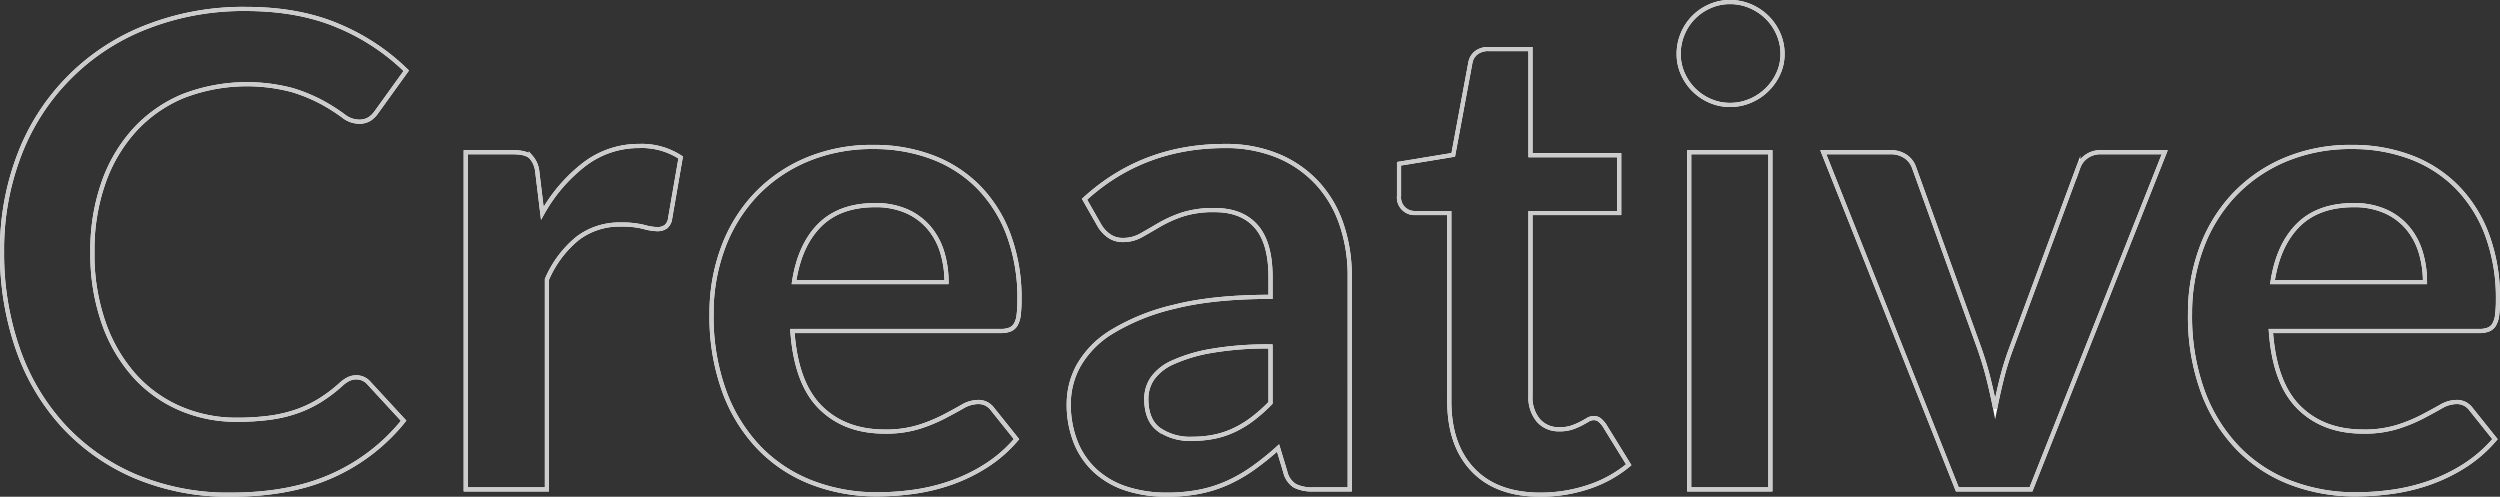 <svg xmlns="http://www.w3.org/2000/svg" width="608.591" height="120.92" viewBox="0 0 608.591 120.92">
  <rect x="0" y="0" width="608.591" height="120.92" fill="#333333" stroke="none"/>
  <g id="top_Cre" transform="translate(-1295.96 -928.36)">
    <g id="グループ_48" data-name="グループ 48">
      <path id="パス_1241" data-name="パス 1241" d="M1382.7,1020.22a4.039,4.039,0,0,1,3.04,1.36l8.481,9.2a46.592,46.592,0,0,1-17.321,13.36q-10.28,4.641-24.679,4.64a58.3,58.3,0,0,1-23.16-4.4,51.01,51.01,0,0,1-17.561-12.24,53.554,53.554,0,0,1-11.16-18.72,70.228,70.228,0,0,1-3.88-23.76,63.975,63.975,0,0,1,4.319-23.88A53.927,53.927,0,0,1,1331.7,934.9a64.511,64.511,0,0,1,24.12-4.36q12.879,0,22.52,4.12a52.665,52.665,0,0,1,16.519,10.92l-7.2,10a6.565,6.565,0,0,1-1.64,1.68,4.65,4.65,0,0,1-2.76.72,6.289,6.289,0,0,1-3.76-1.44,46.59,46.59,0,0,0-4.88-3.12,39.855,39.855,0,0,0-7.479-3.12,43.208,43.208,0,0,0-26.481,1.4,33.347,33.347,0,0,0-11.76,8.12,37.359,37.359,0,0,0-7.679,12.84,49.3,49.3,0,0,0-2.761,17,50.647,50.647,0,0,0,2.761,17.36,38.152,38.152,0,0,0,7.479,12.8,31.915,31.915,0,0,0,11.12,7.96,34.367,34.367,0,0,0,13.76,2.76,59.961,59.961,0,0,0,7.96-.48,33.773,33.773,0,0,0,6.56-1.52,29.014,29.014,0,0,0,5.679-2.68,35.394,35.394,0,0,0,5.321-4.04,7.589,7.589,0,0,1,1.679-1.16A4.253,4.253,0,0,1,1382.7,1020.22Z" fill="none" stroke="#fff" stroke-miterlimit="10" stroke-width="1"/>
      <path id="パス_1242" data-name="パス 1242" d="M1409.338,1047.5V965.42h11.6q3.039,0,4.24,1.12a6.441,6.441,0,0,1,1.6,3.84l1.2,9.92a38.962,38.962,0,0,1,10.319-12,21.721,21.721,0,0,1,13.28-4.4,17.172,17.172,0,0,1,10.08,2.8l-2.56,14.8a3.061,3.061,0,0,1-1.04,2.04,3.522,3.522,0,0,1-2.16.6,13.452,13.452,0,0,1-3.281-.56,22.009,22.009,0,0,0-5.519-.56,16.763,16.763,0,0,0-10.561,3.4,26.187,26.187,0,0,0-7.439,9.96v51.12Z" fill="none" stroke="#fff" stroke-miterlimit="10" stroke-width="1"/>
      <path id="パス_1243" data-name="パス 1243" d="M1508.617,964.14a39.863,39.863,0,0,1,14.279,2.48,31.307,31.307,0,0,1,11.241,7.24,33.1,33.1,0,0,1,7.359,11.68,44.088,44.088,0,0,1,2.641,15.8,28.825,28.825,0,0,1-.2,3.72,5.975,5.975,0,0,1-.72,2.32,2.926,2.926,0,0,1-1.4,1.2,5.971,5.971,0,0,1-2.24.36h-50.719q.879,12.642,6.8,18.56t15.681,5.92a27.149,27.149,0,0,0,8.28-1.12,38.658,38.658,0,0,0,6.08-2.48q2.6-1.359,4.56-2.48a7.653,7.653,0,0,1,3.8-1.12,4.284,4.284,0,0,1,2.08.48,4.61,4.61,0,0,1,1.519,1.36l5.76,7.2a32.927,32.927,0,0,1-7.359,6.44,41.269,41.269,0,0,1-8.52,4.16,46.689,46.689,0,0,1-9.041,2.2,64.827,64.827,0,0,1-8.92.64,43.875,43.875,0,0,1-15.92-2.84,35.606,35.606,0,0,1-12.8-8.4,39.38,39.38,0,0,1-8.56-13.76,53.248,53.248,0,0,1-3.12-19,45.445,45.445,0,0,1,2.719-15.8,37.976,37.976,0,0,1,7.8-12.88,36.741,36.741,0,0,1,12.4-8.68A40.86,40.86,0,0,1,1508.617,964.14Zm.4,14.16q-8.64,0-13.521,4.88t-6.239,13.84h37.12a24.668,24.668,0,0,0-1.04-7.24,16.734,16.734,0,0,0-3.2-5.96,15.172,15.172,0,0,0-5.44-4.04A18.543,18.543,0,0,0,1509.017,978.3Z" fill="none" stroke="#fff" stroke-miterlimit="10" stroke-width="1"/>
      <path id="パス_1244" data-name="パス 1244" d="M1624.534,1047.5h-8.88a9.562,9.562,0,0,1-4.4-.84,5.406,5.406,0,0,1-2.4-3.4l-1.76-5.84a67.309,67.309,0,0,1-6.119,4.92,37.176,37.176,0,0,1-6.2,3.56,31.619,31.619,0,0,1-6.8,2.16,40.936,40.936,0,0,1-8,.72,31.449,31.449,0,0,1-9.6-1.4,20.668,20.668,0,0,1-7.561-4.213,19.111,19.111,0,0,1-4.919-6.984,24.833,24.833,0,0,1-1.76-9.713,19.206,19.206,0,0,1,2.439-9.191,23,23,0,0,1,8.12-8.186,51.809,51.809,0,0,1,15.12-6.06q9.44-2.407,23.44-2.409v-4.836q0-8.3-3.48-12.294t-10.12-3.99a24.507,24.507,0,0,0-8,1.12,31.133,31.133,0,0,0-5.56,2.52q-2.359,1.4-4.36,2.52a8.839,8.839,0,0,1-4.4,1.12,5.706,5.706,0,0,1-3.439-1.04,8.159,8.159,0,0,1-2.321-2.56l-3.6-6.32q14.158-12.96,34.16-12.96a33.032,33.032,0,0,1,12.84,2.36,27.314,27.314,0,0,1,9.559,6.56,28.083,28.083,0,0,1,5.96,10.04,38.584,38.584,0,0,1,2.04,12.8Zm-38.4-12.32a26.659,26.659,0,0,0,5.6-.551,21.464,21.464,0,0,0,4.84-1.654,25.838,25.838,0,0,0,4.4-2.716,39.843,39.843,0,0,0,4.279-3.82V1012.7a80.226,80.226,0,0,0-14.44,1.088,38.2,38.2,0,0,0-9.32,2.779,12,12,0,0,0-5,3.949,8.779,8.779,0,0,0-1.48,4.914q0,5.238,3.08,7.494A13.27,13.27,0,0,0,1586.135,1035.18Z" fill="none" stroke="#fff" stroke-miterlimit="10" stroke-width="1"/>
      <path id="パス_1245" data-name="パス 1245" d="M1670.934,1048.78q-10.641,0-16.4-6.04t-5.761-16.68V980.22h-8.319a3.788,3.788,0,0,1-3.92-4.16v-7.84l13.2-2.16,4.161-22.4a3.948,3.948,0,0,1,1.479-2.48,4.694,4.694,0,0,1,2.92-.88h10.24v25.84h21.6v14.08h-21.6v44.48a8.718,8.718,0,0,0,1.92,6,6.511,6.511,0,0,0,5.12,2.16,9.287,9.287,0,0,0,3.08-.44,17.011,17.011,0,0,0,2.16-.92q.92-.48,1.64-.92a2.754,2.754,0,0,1,1.441-.44,2.269,2.269,0,0,1,1.439.44,6.767,6.767,0,0,1,1.2,1.32l5.92,9.6a29.9,29.9,0,0,1-9.92,5.44A36.939,36.939,0,0,1,1670.934,1048.78Z" fill="none" stroke="#fff" stroke-miterlimit="10" stroke-width="1"/>
      <path id="パス_1246" data-name="パス 1246" d="M1729.893,941.5a11.284,11.284,0,0,1-1.039,4.8,13.055,13.055,0,0,1-6.8,6.6,12.388,12.388,0,0,1-4.96,1,11.91,11.91,0,0,1-4.84-1,12.8,12.8,0,0,1-3.96-2.68,12.938,12.938,0,0,1-2.68-3.92,11.608,11.608,0,0,1-1-4.8,12.373,12.373,0,0,1,1-4.96,12.523,12.523,0,0,1,6.64-6.68,11.927,11.927,0,0,1,4.84-1,12.4,12.4,0,0,1,4.96,1,13.211,13.211,0,0,1,4.04,2.68,12.954,12.954,0,0,1,2.761,4A12.023,12.023,0,0,1,1729.893,941.5Zm-2.959,23.92v82.08h-19.761V965.42Z" fill="none" stroke="#fff" stroke-miterlimit="10" stroke-width="1"/>
      <path id="パス_1247" data-name="パス 1247" d="M1790.373,1047.5h-17.921l-32.639-82.08h16.4a6.187,6.187,0,0,1,3.64,1.04,5.344,5.344,0,0,1,2.04,2.64l15.839,43.84q1.36,3.84,2.28,7.52t1.64,7.36q.722-3.678,1.641-7.36a68.851,68.851,0,0,1,2.359-7.52l16.241-43.84a5.4,5.4,0,0,1,2-2.64,5.723,5.723,0,0,1,3.439-1.04h15.6Z" fill="none" stroke="#fff" stroke-miterlimit="10" stroke-width="1"/>
      <path id="パス_1248" data-name="パス 1248" d="M1868.531,964.14a39.868,39.868,0,0,1,14.28,2.48,31.3,31.3,0,0,1,11.24,7.24,33.1,33.1,0,0,1,7.36,11.68,44.089,44.089,0,0,1,2.64,15.8,28.848,28.848,0,0,1-.2,3.72,5.972,5.972,0,0,1-.721,2.32,2.923,2.923,0,0,1-1.4,1.2,5.971,5.971,0,0,1-2.24.36h-50.72q.879,12.642,6.8,18.56t15.681,5.92a27.147,27.147,0,0,0,8.279-1.12,38.618,38.618,0,0,0,6.08-2.48q2.6-1.359,4.561-2.48a7.652,7.652,0,0,1,3.8-1.12,4.282,4.282,0,0,1,2.08.48,4.6,4.6,0,0,1,1.52,1.36l5.76,7.2a32.93,32.93,0,0,1-7.36,6.44,41.22,41.22,0,0,1-8.52,4.16,46.665,46.665,0,0,1-9.04,2.2,64.851,64.851,0,0,1-8.92.64,43.871,43.871,0,0,1-15.92-2.84,35.618,35.618,0,0,1-12.8-8.4,39.4,39.4,0,0,1-8.56-13.76,53.246,53.246,0,0,1-3.119-19,45.445,45.445,0,0,1,2.719-15.8,37.976,37.976,0,0,1,7.8-12.88,36.747,36.747,0,0,1,12.4-8.68A40.856,40.856,0,0,1,1868.531,964.14Zm.4,14.16q-8.64,0-13.521,4.88t-6.239,13.84h37.119a24.7,24.7,0,0,0-1.039-7.24,16.721,16.721,0,0,0-3.2-5.96,15.174,15.174,0,0,0-5.44-4.04A18.541,18.541,0,0,0,1868.932,978.3Z" fill="none" stroke="#fff" stroke-miterlimit="10" stroke-width="1"/>
    </g>
    <g id="グループ_49" data-name="グループ 49">
      <path id="パス_1249" data-name="パス 1249" d="M1382.7,1020.22a4.039,4.039,0,0,1,3.04,1.36l8.481,9.2a46.592,46.592,0,0,1-17.321,13.36q-10.28,4.641-24.679,4.64a58.3,58.3,0,0,1-23.16-4.4,51.01,51.01,0,0,1-17.561-12.24,53.554,53.554,0,0,1-11.16-18.72,70.228,70.228,0,0,1-3.88-23.76,63.975,63.975,0,0,1,4.319-23.88A53.927,53.927,0,0,1,1331.7,934.9a64.511,64.511,0,0,1,24.12-4.36q12.879,0,22.52,4.12a52.665,52.665,0,0,1,16.519,10.92l-7.2,10a6.565,6.565,0,0,1-1.64,1.68,4.65,4.65,0,0,1-2.76.72,6.289,6.289,0,0,1-3.76-1.44,46.59,46.59,0,0,0-4.88-3.12,39.855,39.855,0,0,0-7.479-3.12,43.208,43.208,0,0,0-26.481,1.4,33.347,33.347,0,0,0-11.76,8.12,37.359,37.359,0,0,0-7.679,12.84,49.3,49.3,0,0,0-2.761,17,50.647,50.647,0,0,0,2.761,17.36,38.152,38.152,0,0,0,7.479,12.8,31.915,31.915,0,0,0,11.12,7.96,34.367,34.367,0,0,0,13.76,2.76,59.961,59.961,0,0,0,7.96-.48,33.773,33.773,0,0,0,6.56-1.52,29.014,29.014,0,0,0,5.679-2.68,35.394,35.394,0,0,0,5.321-4.04,7.589,7.589,0,0,1,1.679-1.16A4.253,4.253,0,0,1,1382.7,1020.22Z" fill="none" stroke="#ccc" stroke-width="1"/>
      <path id="パス_1250" data-name="パス 1250" d="M1409.338,1047.5V965.42h11.6q3.039,0,4.24,1.12a6.441,6.441,0,0,1,1.6,3.84l1.2,9.92a38.962,38.962,0,0,1,10.319-12,21.721,21.721,0,0,1,13.28-4.4,17.172,17.172,0,0,1,10.08,2.8l-2.56,14.8a3.061,3.061,0,0,1-1.04,2.04,3.522,3.522,0,0,1-2.16.6,13.452,13.452,0,0,1-3.281-.56,22.009,22.009,0,0,0-5.519-.56,16.763,16.763,0,0,0-10.561,3.4,26.187,26.187,0,0,0-7.439,9.96v51.12Z" fill="none" stroke="#ccc" stroke-width="1"/>
      <path id="パス_1251" data-name="パス 1251" d="M1508.617,964.14a39.863,39.863,0,0,1,14.279,2.48,31.307,31.307,0,0,1,11.241,7.24,33.1,33.1,0,0,1,7.359,11.68,44.088,44.088,0,0,1,2.641,15.8,28.825,28.825,0,0,1-.2,3.72,5.975,5.975,0,0,1-.72,2.32,2.926,2.926,0,0,1-1.4,1.2,5.971,5.971,0,0,1-2.24.36h-50.719q.879,12.642,6.8,18.56t15.681,5.92a27.149,27.149,0,0,0,8.28-1.12,38.658,38.658,0,0,0,6.08-2.48q2.6-1.359,4.56-2.48a7.653,7.653,0,0,1,3.8-1.12,4.284,4.284,0,0,1,2.08.48,4.61,4.61,0,0,1,1.519,1.36l5.76,7.2a32.927,32.927,0,0,1-7.359,6.44,41.269,41.269,0,0,1-8.52,4.16,46.689,46.689,0,0,1-9.041,2.2,64.827,64.827,0,0,1-8.92.64,43.875,43.875,0,0,1-15.92-2.84,35.606,35.606,0,0,1-12.8-8.4,39.38,39.38,0,0,1-8.56-13.76,53.248,53.248,0,0,1-3.12-19,45.445,45.445,0,0,1,2.719-15.8,37.976,37.976,0,0,1,7.8-12.88,36.741,36.741,0,0,1,12.4-8.68A40.86,40.86,0,0,1,1508.617,964.14Zm.4,14.16q-8.64,0-13.521,4.88t-6.239,13.84h37.12a24.668,24.668,0,0,0-1.04-7.24,16.734,16.734,0,0,0-3.2-5.96,15.172,15.172,0,0,0-5.44-4.04A18.543,18.543,0,0,0,1509.017,978.3Z" fill="none" stroke="#ccc" stroke-width="1"/>
      <path id="パス_1252" data-name="パス 1252" d="M1624.534,1047.5h-8.88a9.562,9.562,0,0,1-4.4-.84,5.406,5.406,0,0,1-2.4-3.4l-1.76-5.84a67.309,67.309,0,0,1-6.119,4.92,37.176,37.176,0,0,1-6.2,3.56,31.619,31.619,0,0,1-6.8,2.16,40.936,40.936,0,0,1-8,.72,31.449,31.449,0,0,1-9.6-1.4,20.668,20.668,0,0,1-7.561-4.213,19.111,19.111,0,0,1-4.919-6.984,24.833,24.833,0,0,1-1.76-9.713,19.206,19.206,0,0,1,2.439-9.191,23,23,0,0,1,8.12-8.186,51.809,51.809,0,0,1,15.12-6.06q9.44-2.407,23.44-2.409v-4.836q0-8.3-3.48-12.294t-10.12-3.99a24.507,24.507,0,0,0-8,1.12,31.133,31.133,0,0,0-5.56,2.52q-2.359,1.4-4.36,2.52a8.839,8.839,0,0,1-4.4,1.12,5.706,5.706,0,0,1-3.439-1.04,8.159,8.159,0,0,1-2.321-2.56l-3.6-6.32q14.158-12.96,34.16-12.96a33.032,33.032,0,0,1,12.84,2.36,27.314,27.314,0,0,1,9.559,6.56,28.083,28.083,0,0,1,5.96,10.04,38.584,38.584,0,0,1,2.04,12.8Zm-38.4-12.32a26.659,26.659,0,0,0,5.6-.551,21.464,21.464,0,0,0,4.84-1.654,25.838,25.838,0,0,0,4.4-2.716,39.843,39.843,0,0,0,4.279-3.82V1012.7a80.226,80.226,0,0,0-14.44,1.088,38.2,38.2,0,0,0-9.32,2.779,12,12,0,0,0-5,3.949,8.779,8.779,0,0,0-1.48,4.914q0,5.238,3.08,7.494A13.27,13.27,0,0,0,1586.135,1035.18Z" fill="none" stroke="#ccc" stroke-width="1"/>
      <path id="パス_1253" data-name="パス 1253" d="M1670.934,1048.78q-10.641,0-16.4-6.04t-5.761-16.68V980.22h-8.319a3.788,3.788,0,0,1-3.92-4.16v-7.84l13.2-2.16,4.161-22.4a3.948,3.948,0,0,1,1.479-2.48,4.694,4.694,0,0,1,2.92-.88h10.24v25.84h21.6v14.08h-21.6v44.48a8.718,8.718,0,0,0,1.92,6,6.511,6.511,0,0,0,5.12,2.16,9.287,9.287,0,0,0,3.08-.44,17.011,17.011,0,0,0,2.16-.92q.92-.48,1.64-.92a2.754,2.754,0,0,1,1.441-.44,2.269,2.269,0,0,1,1.439.44,6.767,6.767,0,0,1,1.2,1.32l5.92,9.6a29.9,29.9,0,0,1-9.92,5.44A36.939,36.939,0,0,1,1670.934,1048.78Z" fill="none" stroke="#ccc" stroke-width="1"/>
      <path id="パス_1254" data-name="パス 1254" d="M1729.893,941.5a11.284,11.284,0,0,1-1.039,4.8,13.055,13.055,0,0,1-6.8,6.6,12.388,12.388,0,0,1-4.96,1,11.91,11.91,0,0,1-4.84-1,12.8,12.8,0,0,1-3.96-2.68,12.938,12.938,0,0,1-2.68-3.92,11.608,11.608,0,0,1-1-4.8,12.373,12.373,0,0,1,1-4.96,12.523,12.523,0,0,1,6.64-6.68,11.927,11.927,0,0,1,4.84-1,12.4,12.4,0,0,1,4.96,1,13.211,13.211,0,0,1,4.04,2.68,12.954,12.954,0,0,1,2.761,4A12.023,12.023,0,0,1,1729.893,941.5Zm-2.959,23.92v82.08h-19.761V965.42Z" fill="none" stroke="#ccc" stroke-width="1"/>
      <path id="パス_1255" data-name="パス 1255" d="M1790.373,1047.5h-17.921l-32.639-82.08h16.4a6.187,6.187,0,0,1,3.64,1.04,5.344,5.344,0,0,1,2.04,2.64l15.839,43.84q1.36,3.84,2.28,7.52t1.64,7.36q.722-3.678,1.641-7.36a68.851,68.851,0,0,1,2.359-7.52l16.241-43.84a5.4,5.4,0,0,1,2-2.64,5.723,5.723,0,0,1,3.439-1.04h15.6Z" fill="none" stroke="#ccc" stroke-width="1"/>
      <path id="パス_1256" data-name="パス 1256" d="M1868.531,964.14a39.868,39.868,0,0,1,14.28,2.48,31.3,31.3,0,0,1,11.24,7.24,33.1,33.1,0,0,1,7.36,11.68,44.089,44.089,0,0,1,2.64,15.8,28.848,28.848,0,0,1-.2,3.72,5.972,5.972,0,0,1-.721,2.32,2.923,2.923,0,0,1-1.4,1.2,5.971,5.971,0,0,1-2.24.36h-50.72q.879,12.642,6.8,18.56t15.681,5.92a27.147,27.147,0,0,0,8.279-1.12,38.618,38.618,0,0,0,6.08-2.48q2.6-1.359,4.561-2.48a7.652,7.652,0,0,1,3.8-1.12,4.282,4.282,0,0,1,2.08.48,4.6,4.6,0,0,1,1.52,1.36l5.76,7.2a32.93,32.93,0,0,1-7.36,6.44,41.22,41.22,0,0,1-8.52,4.16,46.665,46.665,0,0,1-9.04,2.2,64.851,64.851,0,0,1-8.92.64,43.871,43.871,0,0,1-15.92-2.84,35.618,35.618,0,0,1-12.8-8.4,39.4,39.4,0,0,1-8.56-13.76,53.246,53.246,0,0,1-3.119-19,45.445,45.445,0,0,1,2.719-15.8,37.976,37.976,0,0,1,7.8-12.88,36.747,36.747,0,0,1,12.4-8.68A40.856,40.856,0,0,1,1868.531,964.14Zm.4,14.16q-8.64,0-13.521,4.88t-6.239,13.84h37.119a24.7,24.7,0,0,0-1.039-7.24,16.721,16.721,0,0,0-3.2-5.96,15.174,15.174,0,0,0-5.44-4.04A18.541,18.541,0,0,0,1868.932,978.3Z" fill="none" stroke="#ccc" stroke-width="1"/>
    </g>
  </g>
</svg>
